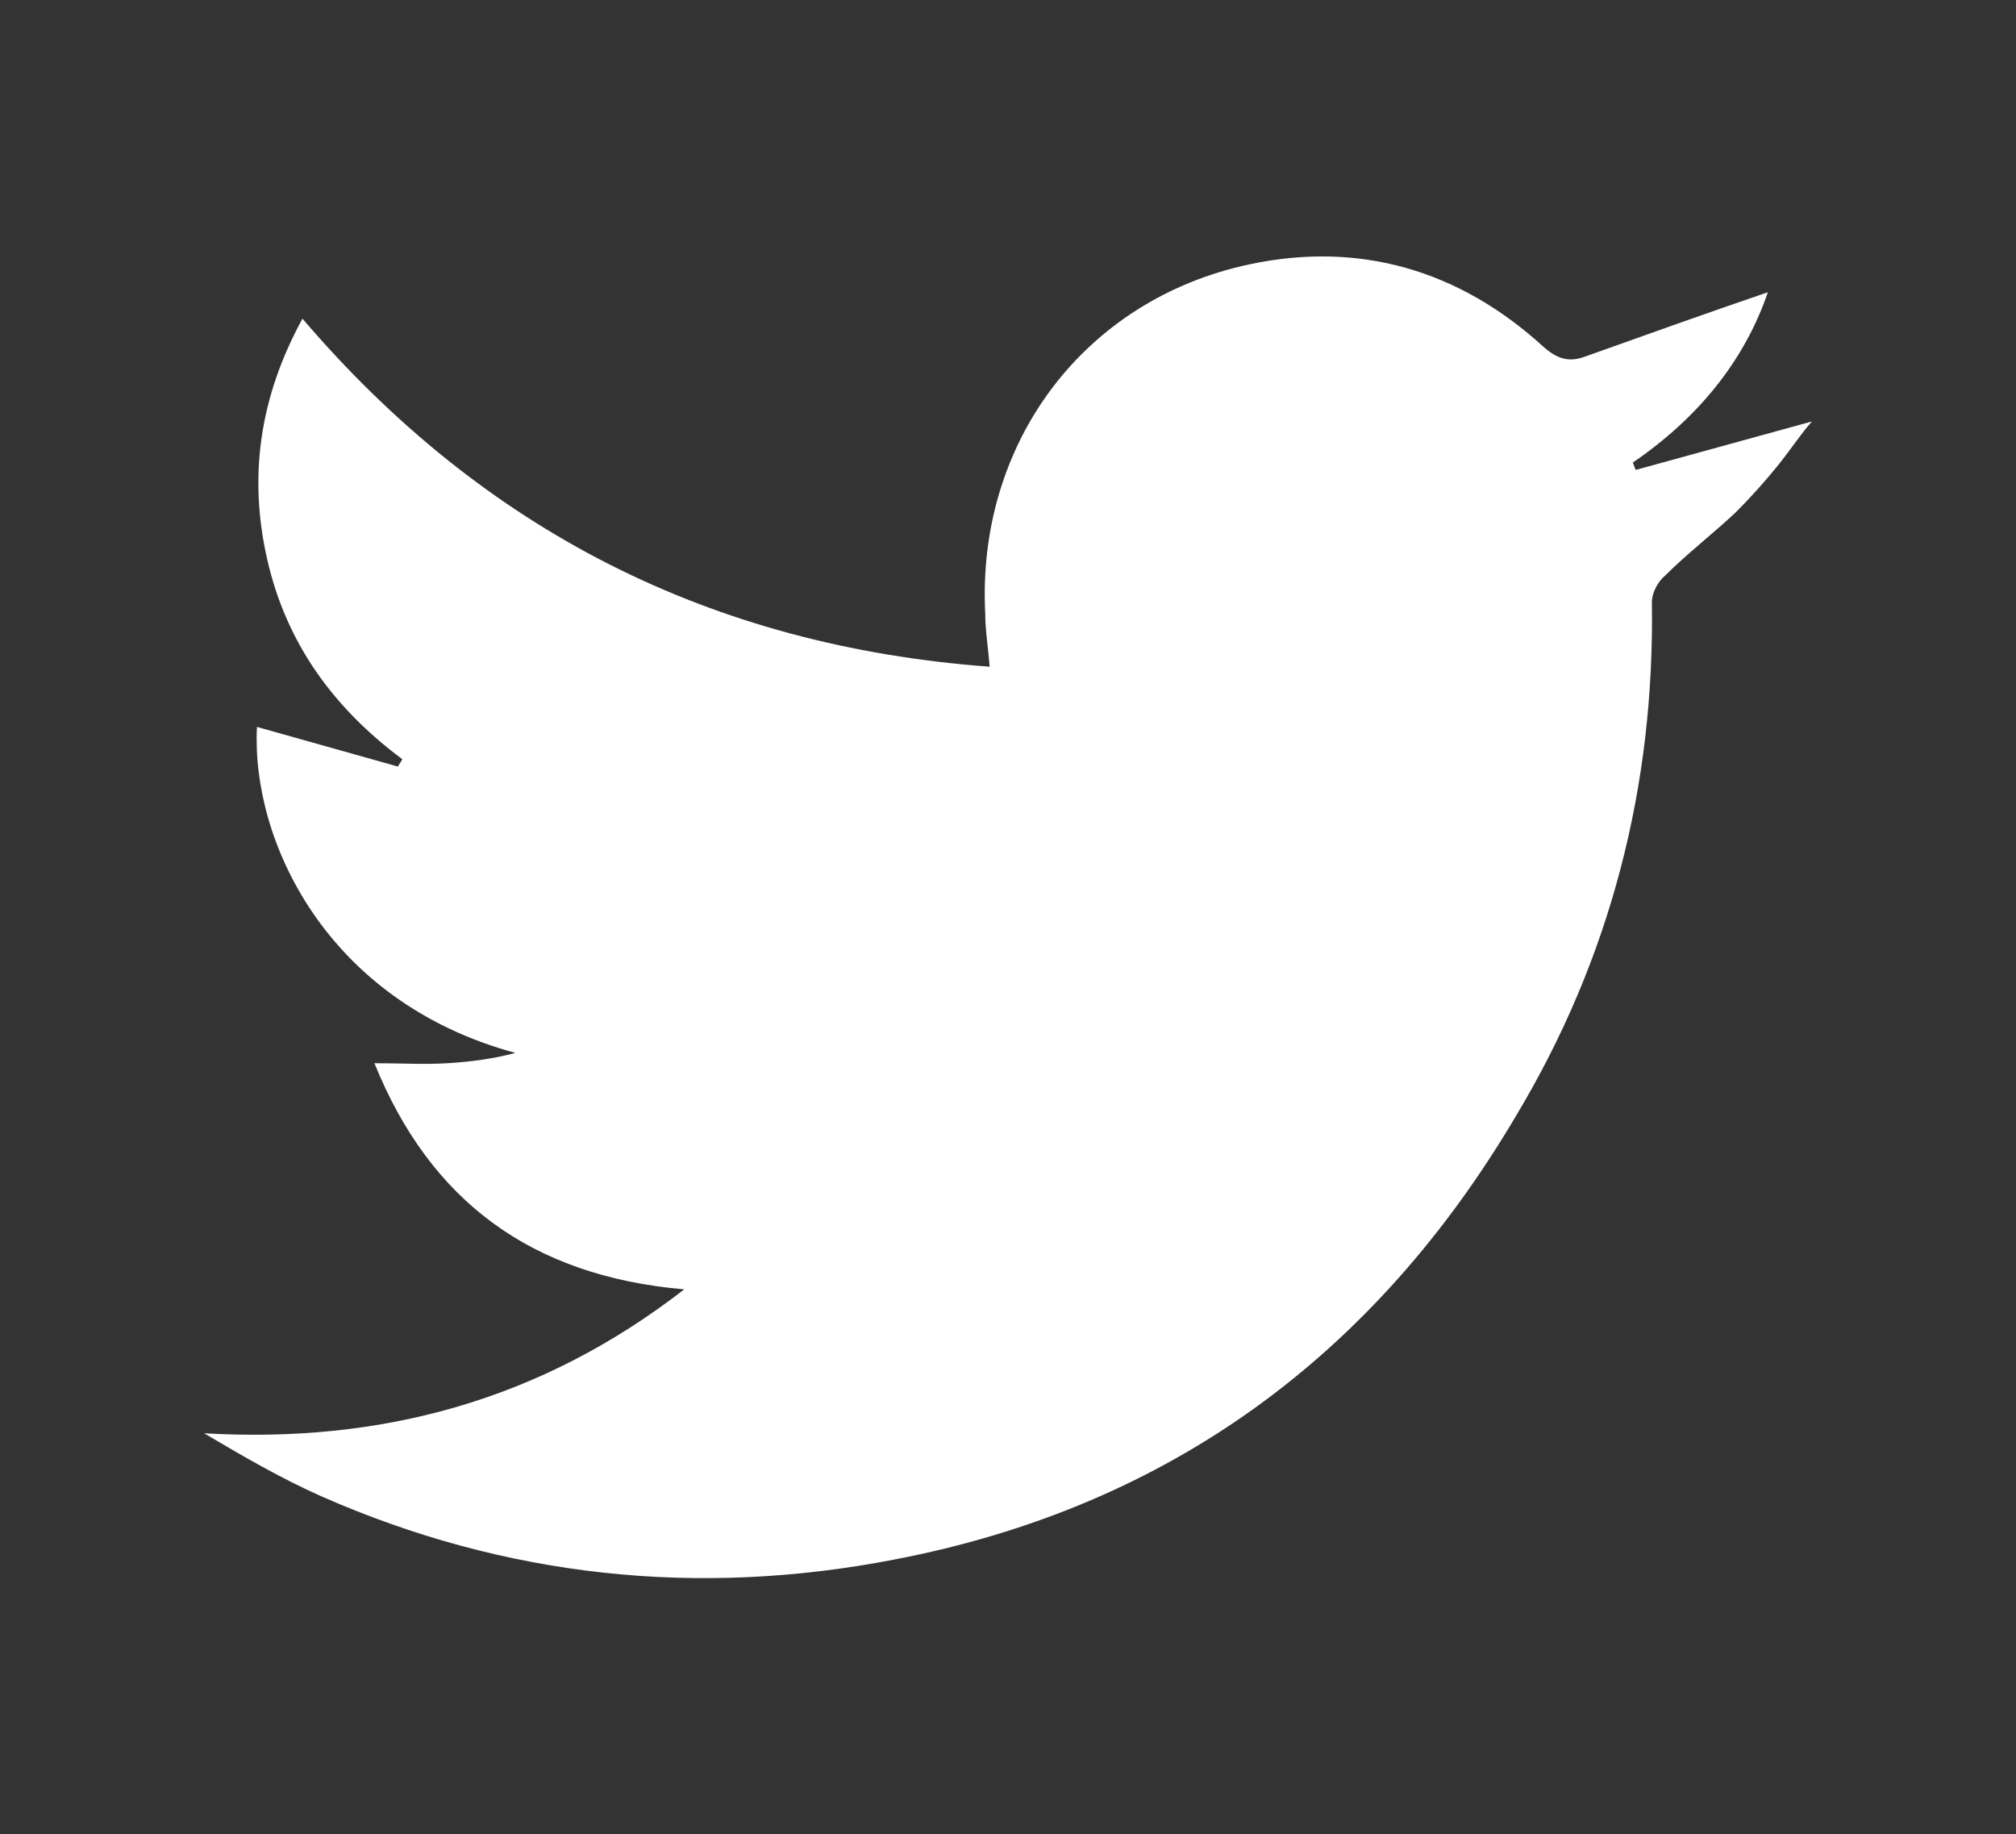 <?xml version="1.0" encoding="utf-8"?>
<!-- Generator: Adobe Illustrator 22.1.0, SVG Export Plug-In . SVG Version: 6.00 Build 0)  -->
<svg version="1.0" id="Capa_1" xmlns="http://www.w3.org/2000/svg" xmlns:xlink="http://www.w3.org/1999/xlink" x="0px" y="0px"
	 viewBox="0 0 137.3 124.9" style="enable-background:new 0 0 137.3 124.9;" xml:space="preserve">
<rect x="0" y="0" width="137.3" height="124.9" fill="#333333" stroke="none"/>
<style type="text/css">
	.st0{fill:#FFFFFF;}
</style>
<path class="st0" d="M121,31.8c-0.9,1.1-1.8,2.1-2.8,3.1c-1.6,1.5-3.3,2.8-4.8,4.3c-0.5,0.4-0.9,1.2-0.9,1.8
	c0.2,12.5-2.8,24.2-9.2,34.9c-9.6,16.3-23.6,26.7-42.4,30.3c-13.4,2.6-26.5,1.2-39-4.3c-2.7-1.2-5.3-2.7-8-4.3
	c12,0.7,22.9-2.2,32.7-9.8c-10.4-0.9-17.3-6-21.1-15.4c1.8,0,3.4,0.1,5,0c1.6-0.1,3.1-0.3,4.6-0.7c-12.9-3.5-18-14.5-17.6-22.2
	c3.2,0.9,6.4,1.8,9.6,2.7c0.1-0.2,0.2-0.3,0.3-0.5c-4.7-3.5-7.9-7.9-9.2-13.6c-1.3-5.7-0.5-11.1,2.4-16.4
	c12.3,14.4,27.8,22.3,46.8,23.7c-0.1-1.3-0.3-2.5-0.3-3.6C66.5,30.2,73.8,20.4,85.1,18c7.5-1.6,14.3,0.4,20,5.6
	c0.9,0.8,1.7,1.1,2.8,0.7c4.2-1.5,8.4-3,12.5-4.4c-1.6,4.7-4.8,8.6-9.2,11.6c0.1,0.2,0.1,0.3,0.2,0.5c4-1.1,8-2.2,12-3.3
	C122.6,29.6,121.9,30.7,121,31.8z"/>
</svg>
